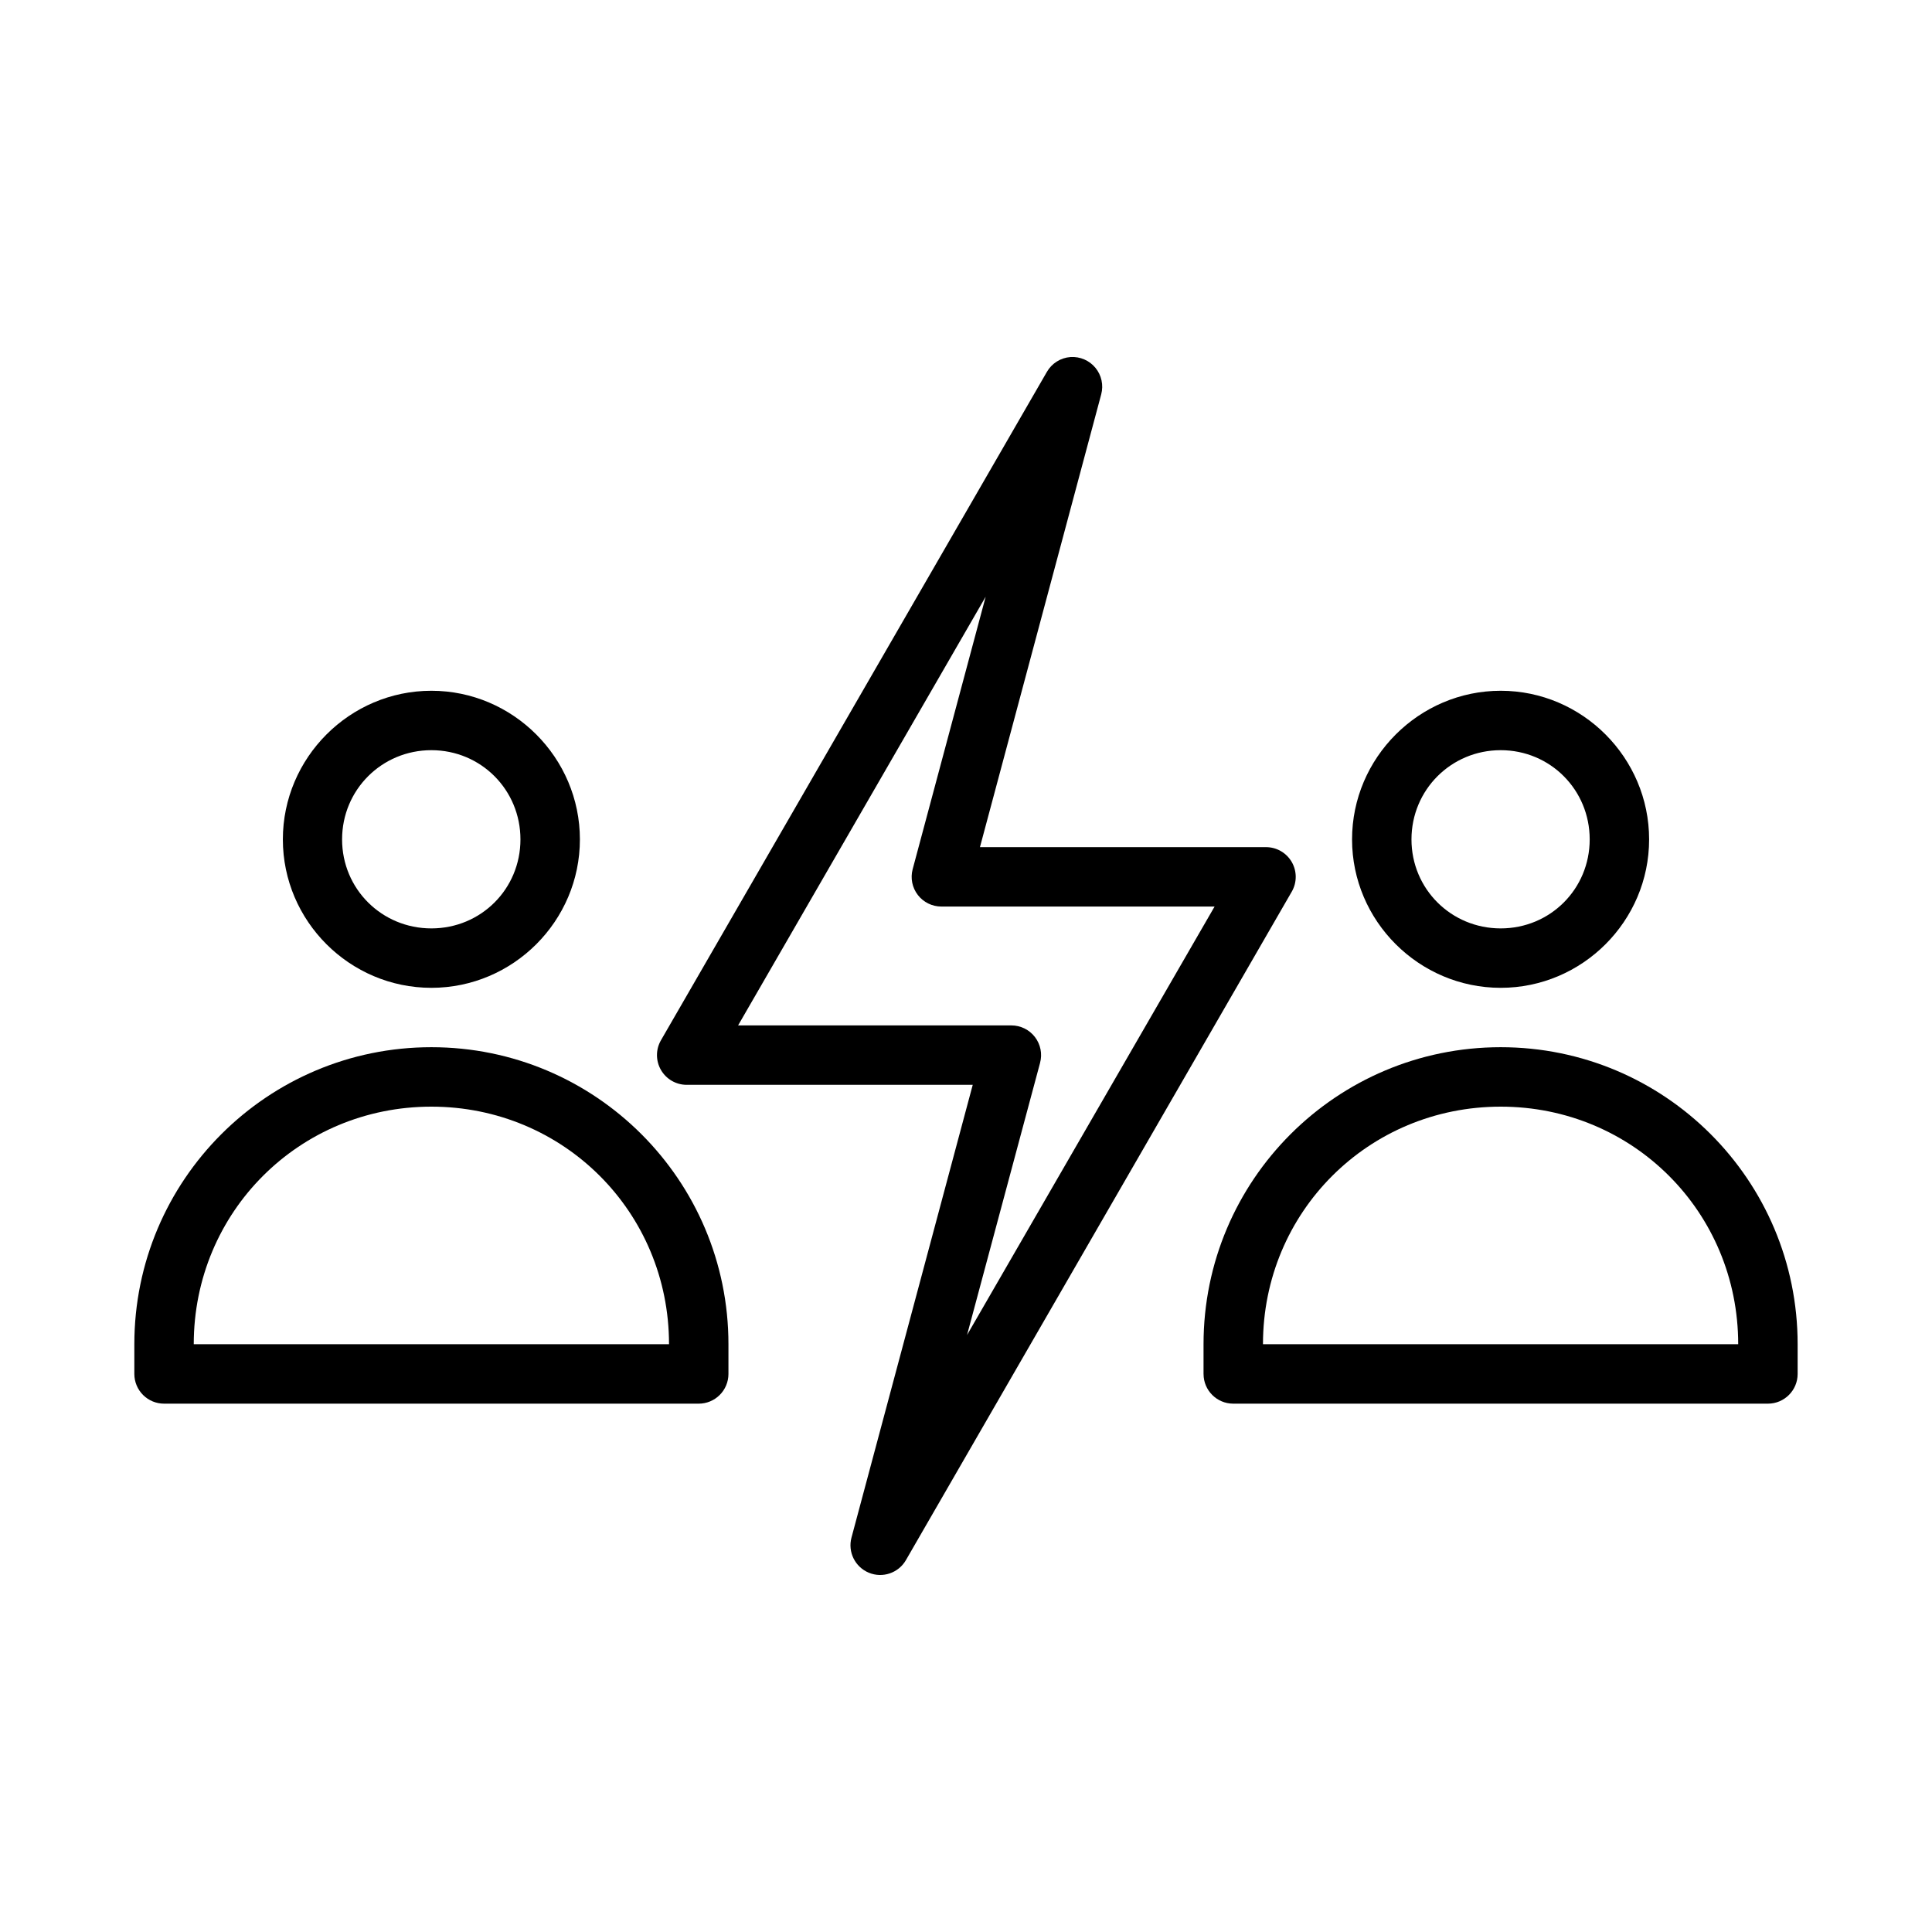 <?xml version="1.0" encoding="UTF-8"?>
<!-- The Best Svg Icon site in the world: iconSvg.co, Visit us! https://iconsvg.co -->
<svg fill="#000000" width="800px" height="800px" version="1.1" viewBox="144 144 512 512" xmlns="http://www.w3.org/2000/svg">
 <g>
  <path d="m427.7 238.62c-2.621 0.188-4.977 1.672-6.277 3.953l-102.27 177.12c-1.402 2.441-1.398 5.445 0.02 7.879 1.414 2.434 4.019 3.93 6.836 3.918h75.777l-32.137 120c-1.012 3.809 0.949 7.781 4.59 9.293 3.641 1.512 7.84 0.098 9.824-3.309l102.27-177.18v0.004c1.398-2.434 1.395-5.426-0.004-7.856-1.402-2.43-3.992-3.934-6.797-3.941h-75.836l32.137-120c0.652-2.453 0.082-5.066-1.531-7.027-1.613-1.961-4.07-3.019-6.602-2.852zm-22.488 63.516-19.352 72.23c-0.625 2.363-0.113 4.879 1.375 6.812 1.492 1.934 3.793 3.066 6.238 3.066h72.406l-65.605 113.55 19.352-72.113h-0.004c0.645-2.367 0.145-4.902-1.348-6.852-1.492-1.949-3.809-3.09-6.266-3.086h-72.406z"/>
  <path d="m258.32 327.06c-21.656 0-39.359 17.75-39.359 39.391s17.703 39.332 39.359 39.332 39.359-17.691 39.359-39.332-17.707-39.391-39.359-39.391zm0 15.746c13.141 0 23.605 10.512 23.605 23.645 0 13.133-10.461 23.586-23.605 23.586s-23.664-10.453-23.664-23.586c0-13.133 10.52-23.645 23.664-23.645z"/>
  <path d="m258.32 421.52c-43.465 0-78.719 35.219-78.719 78.711v7.906c0.008 2.086 0.844 4.09 2.324 5.559 1.484 1.473 3.488 2.297 5.578 2.289h141.64c2.086 0.008 4.094-0.816 5.574-2.289 1.484-1.469 2.32-3.473 2.328-5.559v-7.906c0-43.492-35.258-78.711-78.719-78.711zm0 15.754c35.016 0 62.977 27.918 62.977 62.957h-125.95c0-35.039 27.961-62.957 62.977-62.957z"/>
  <path d="m541.7 327.06c-21.641 0-39.391 17.75-39.391 39.391s17.75 39.332 39.391 39.332 39.332-17.691 39.332-39.332-17.691-39.391-39.332-39.391zm0 15.746c13.133 0 23.586 10.512 23.586 23.645 0 13.133-10.453 23.586-23.586 23.586-13.133 0-23.645-10.453-23.645-23.586 0-13.133 10.512-23.645 23.645-23.645z"/>
  <path d="m541.7 421.52c-43.48 0-78.75 35.219-78.75 78.711v7.906h0.004c0.012 4.328 3.516 7.832 7.844 7.848h141.75c4.324-0.016 7.828-3.523 7.844-7.848v-7.906c0-43.492-35.211-78.711-78.691-78.711zm0 15.754c35.031 0 62.941 27.918 62.941 62.957h-125.94c0-35.039 27.969-62.957 63-62.957z"/>
 </g>
</svg>